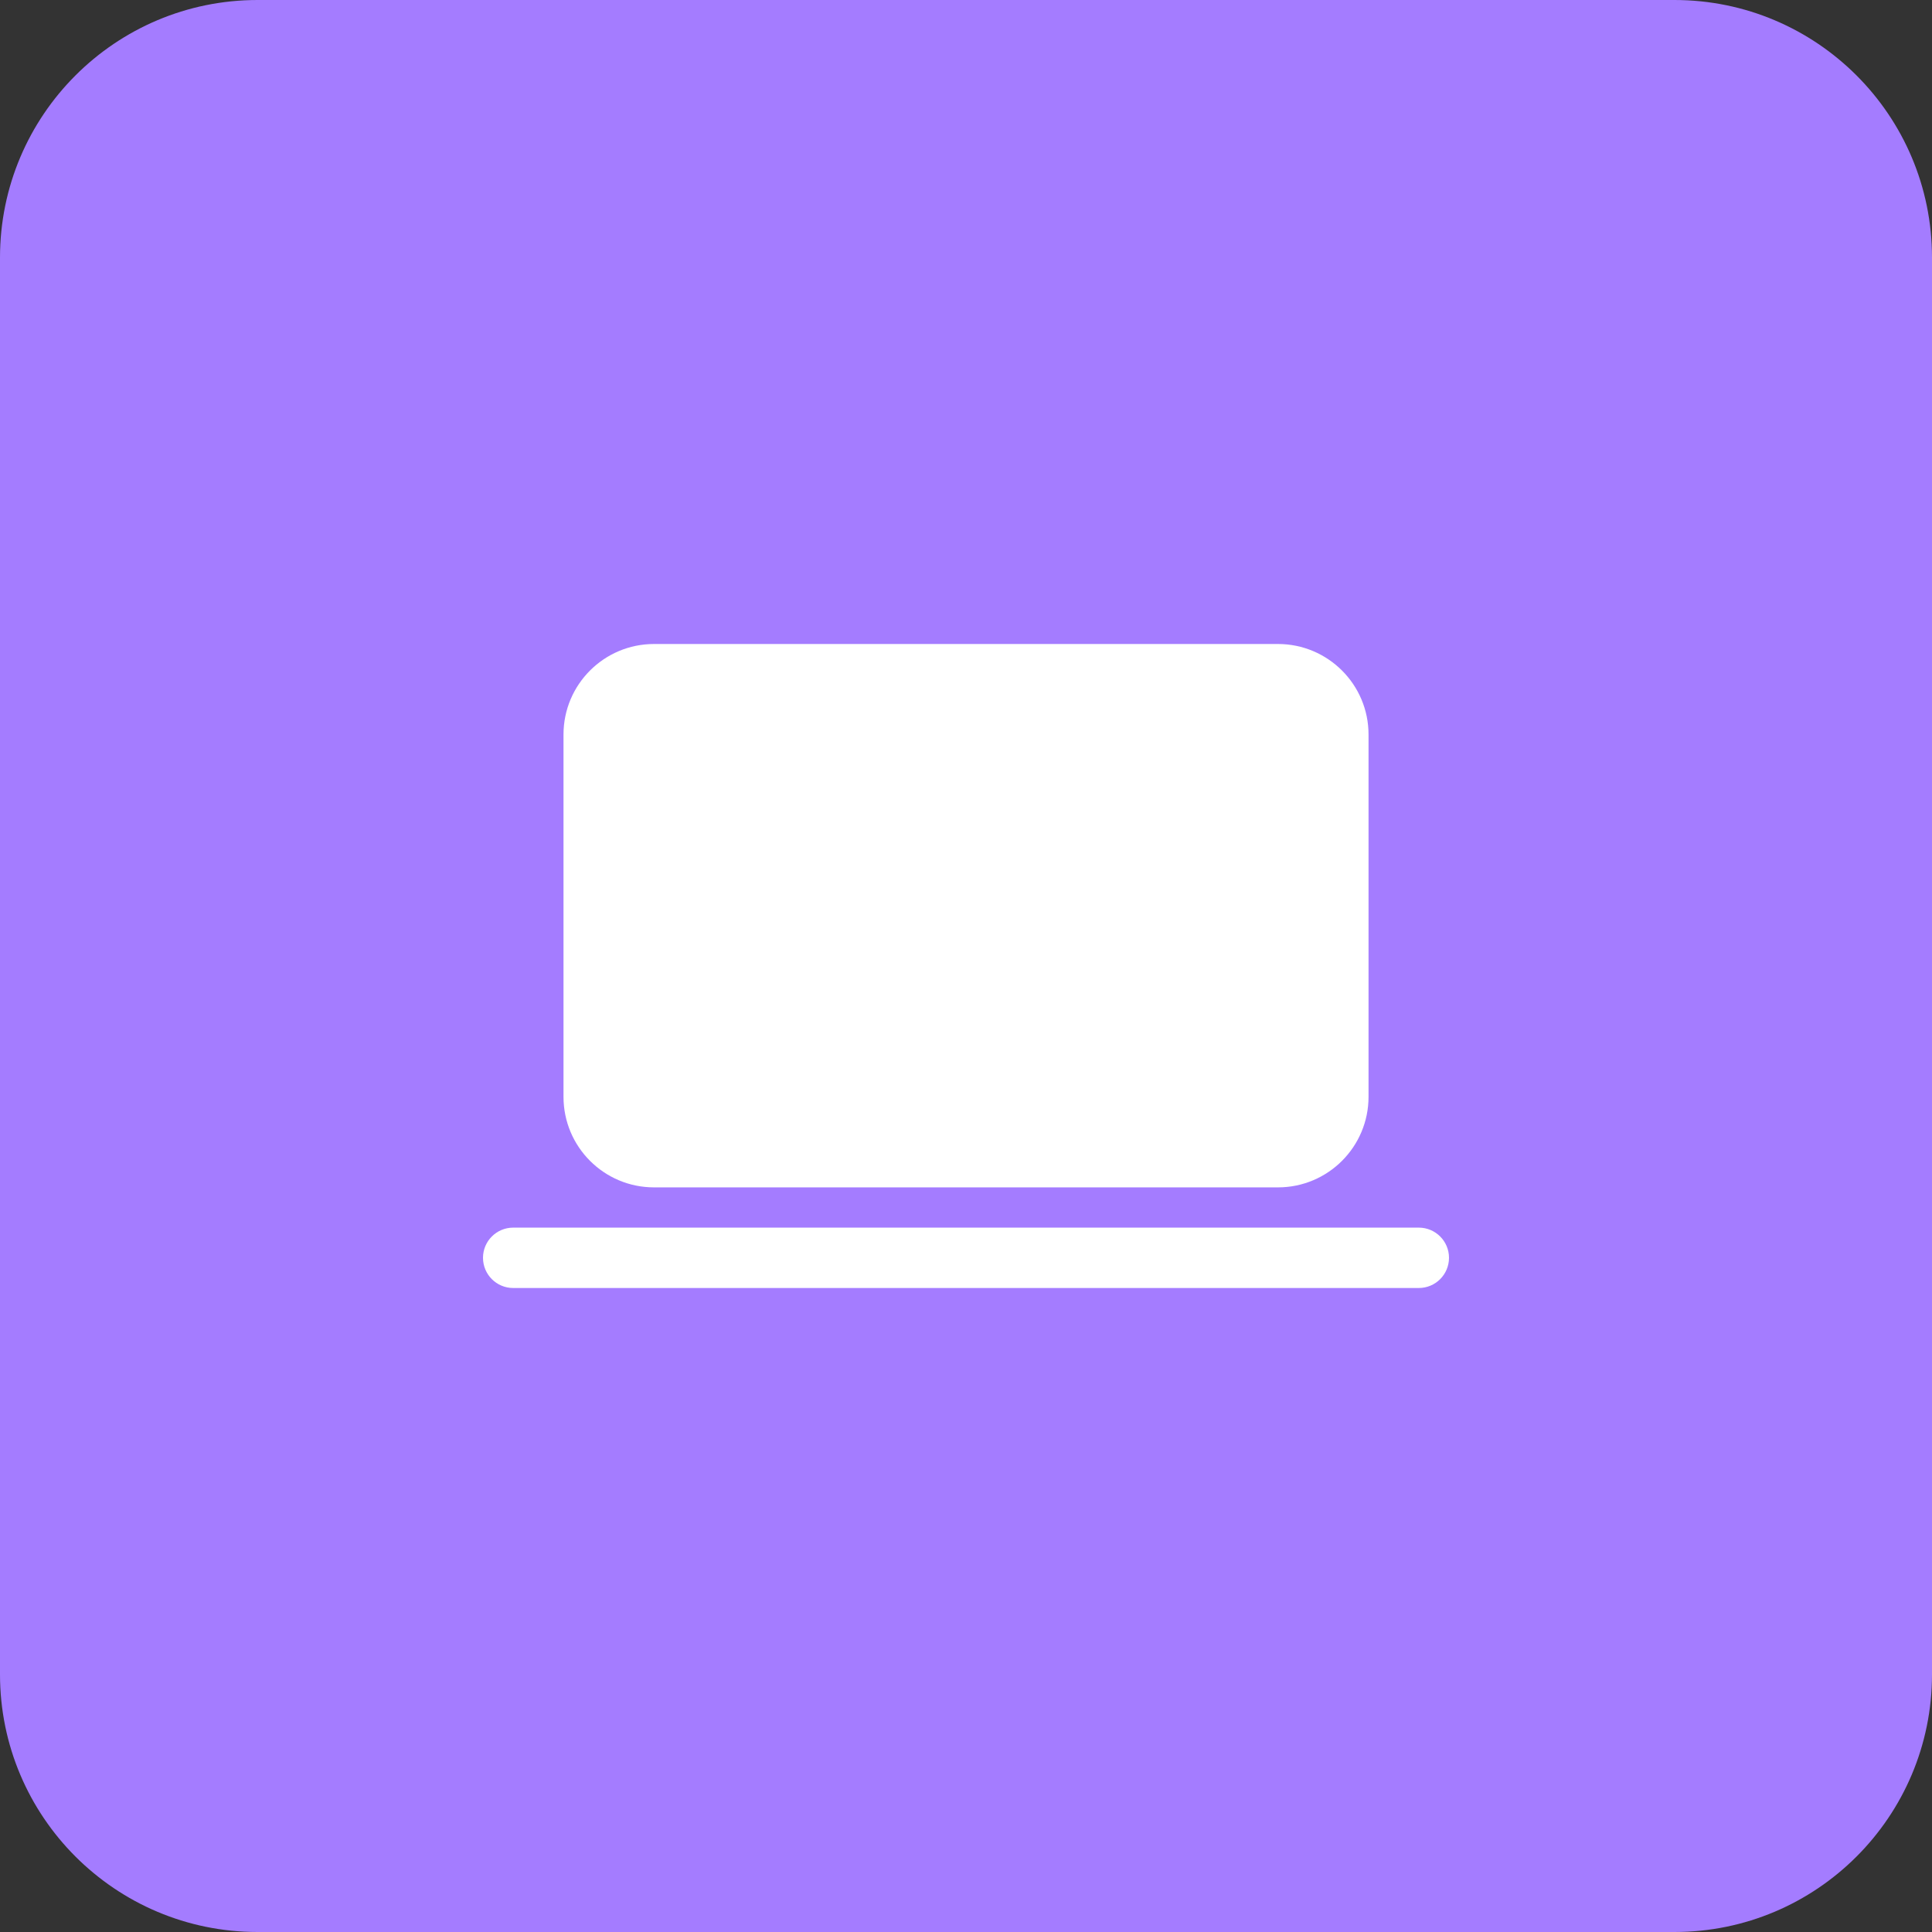 <?xml version="1.0" encoding="utf-8"?>
<svg width="60" height="60" viewBox="0 0 60 60" fill="none" xmlns="http://www.w3.org/2000/svg">
<rect x="0" y="0" width="60" height="60" fill="#333333" stroke="none"/>
<path d="M0 8C0 3.582 3.582 0 8 0H52C56.418 0 60 3.582 60 8V52C60 56.418 56.418 60 52 60H8C3.582 60 0 56.418 0 52V8Z" fill="#A47CFF"/>
<path d="M17.5 22.812C17.5 21.259 18.759 20 20.312 20H39.688C41.241 20 42.501 21.259 42.501 22.812V34.062C42.501 35.616 41.241 36.875 39.688 36.875H20.312C18.759 36.875 17.5 35.616 17.5 34.062V22.812ZM15.938 38.125C15.42 38.125 15 38.545 15 39.062C15 39.58 15.42 40 15.938 40H44.062C44.58 40 45 39.58 45 39.062C45 38.545 44.58 38.125 44.062 38.125H15.938Z" fill="white"/>
</svg>
